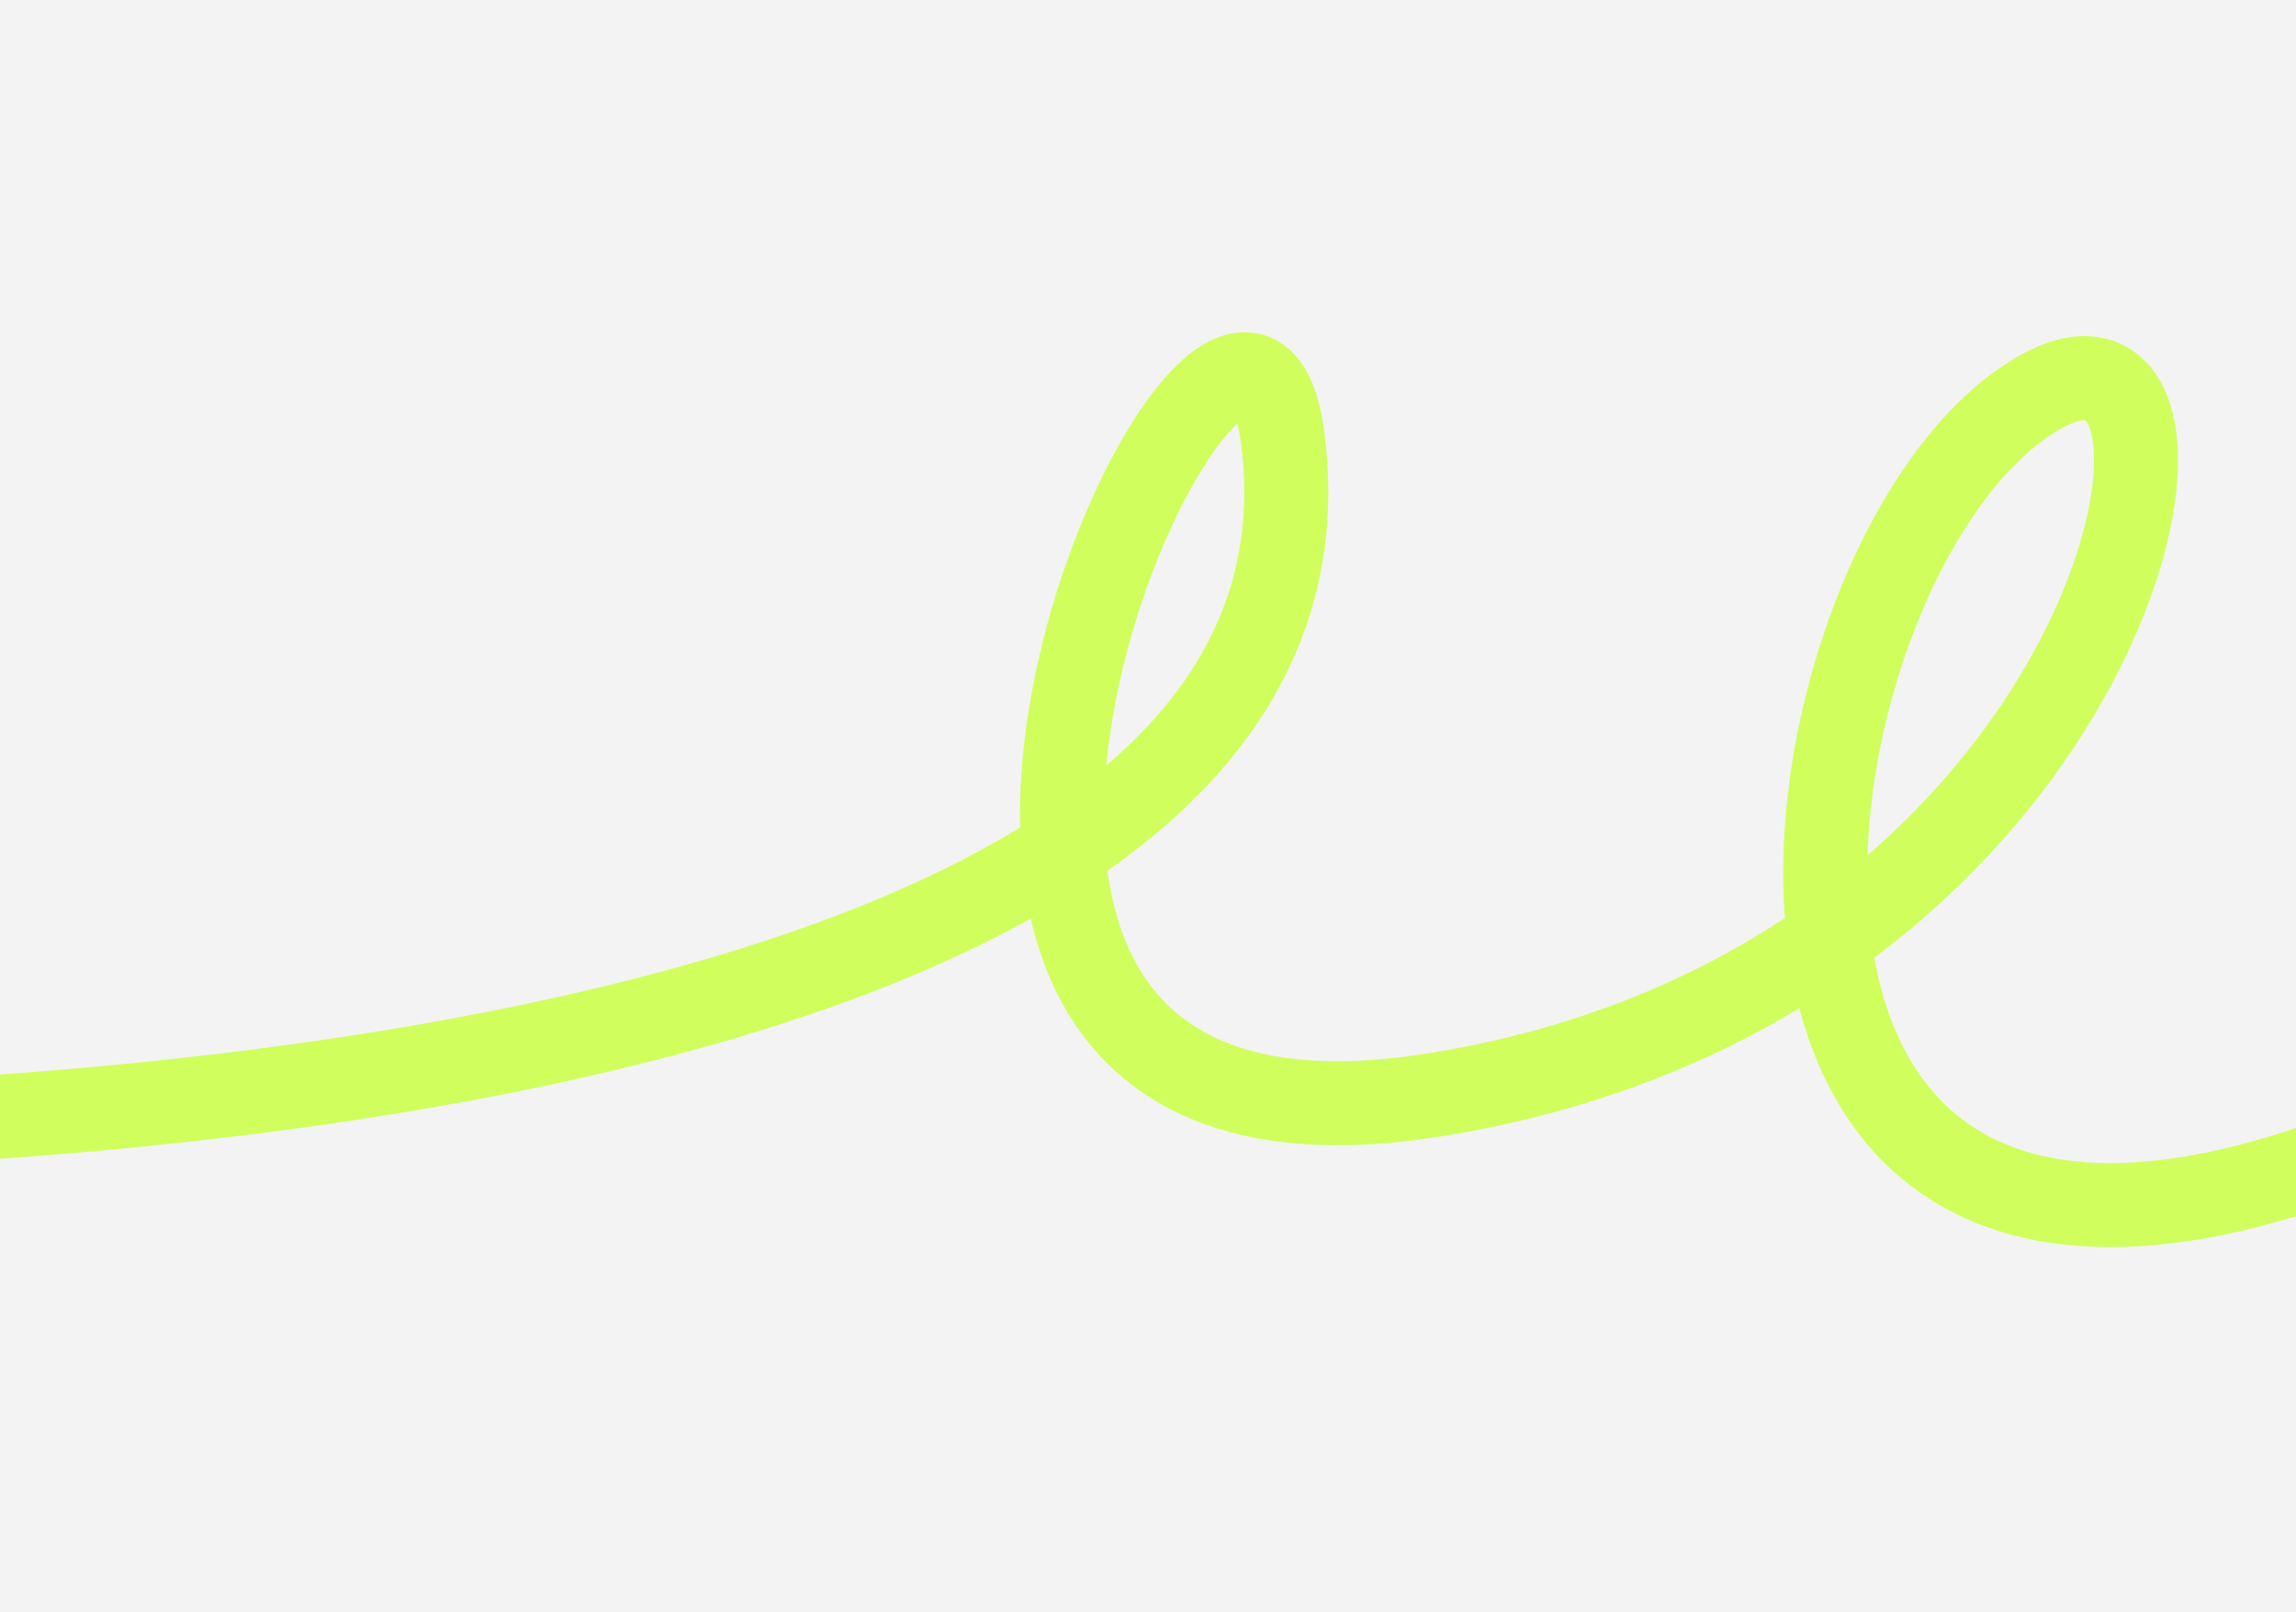 <svg width="1366" height="959" viewBox="0 0 1366 959" fill="none" xmlns="http://www.w3.org/2000/svg">
<rect x="0" y="0" width="1366" height="959" fill="#333333" stroke="none"/>
<g clip-path="url(#clip0_1305_339)">
<rect width="1366" height="959" fill="#F3F3F3"/>
<rect width="1366" height="959" fill="#F3F3F3"/>
<path d="M-138.5 671.5C-123.309 667.899 817.179 667.922 763 259.5C737 63.5 433.574 715.156 849.185 651.954C1264.8 588.751 1341.6 164.503 1215.7 232.253C1031.19 331.543 947.866 1027.08 1638.8 553.066" stroke="#D0FF5D" stroke-width="50"/>
</g>
<defs>
<clipPath id="clip0_1305_339">
<rect width="1366" height="959" fill="white"/>
</clipPath>
</defs>
</svg>
